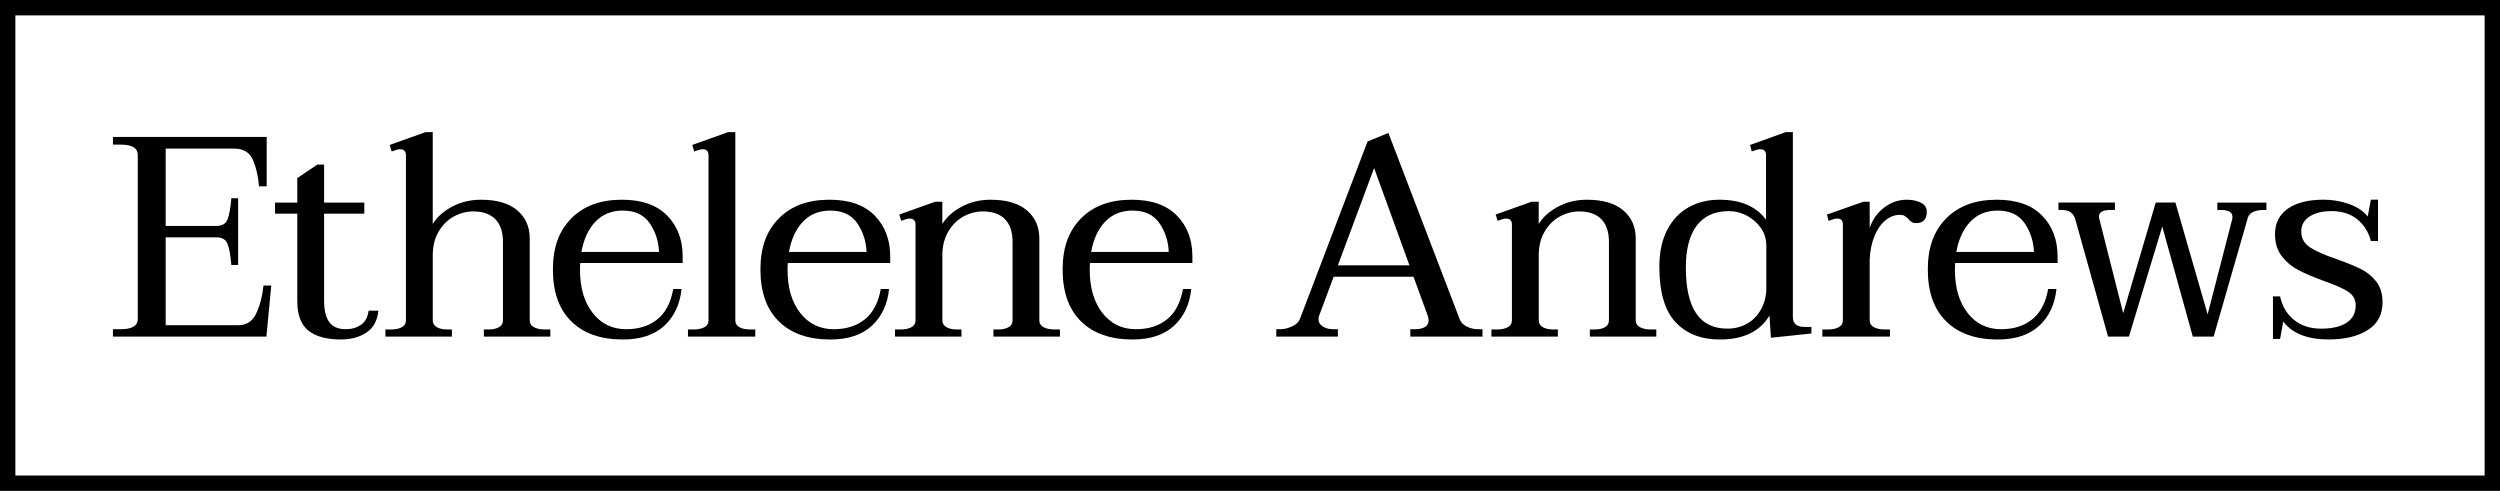 <?xml version="1.0" encoding="UTF-8"?>
<svg xmlns="http://www.w3.org/2000/svg" version="1.1" viewBox="0 0 812.4 159.52">
  <defs>
    <style>
      .cls-1 {
        fill: none;
        stroke: #000;
        stroke-miterlimit: 10;
        stroke-width: 5px;
      }
    </style>
  </defs>
  <!-- Generator: Adobe Illustrator 28.6.0, SVG Export Plug-In . SVG Version: 1.2.0 Build 709)  -->
  <g>
    <g id="Layer_1">
      <rect class="cls-1" x="2.5" y="2.5" width="807.4" height="154.52"/>
      <g>
        <path d="M88.15,92.8l-1.58,16.59h-49.87v-2.41h2.6c3.65,0,5.47-1.11,5.47-3.34v-53.3c0-2.22-1.82-3.34-5.47-3.34h-2.6v-2.5h49.96v16.04h-2.5c-.25-3.21-.9-6.06-1.95-8.53-1.05-2.47-3.09-3.71-6.12-3.71h-22.25v25.12h16.5c1.85,0,3.06-.73,3.62-2.18.56-1.45.96-3.72,1.21-6.81h2.22v21.69h-2.22c-.25-3.09-.65-5.36-1.21-6.81-.56-1.45-1.76-2.18-3.62-2.18h-16.5v28.55h23.64c2.66,0,4.59-1.28,5.79-3.85,1.21-2.56,1.99-5.58,2.36-9.04h2.5Z"/>
        <path d="M122.95,100.96c-.31,3.21-1.59,5.58-3.85,7.09-2.26,1.51-5.02,2.27-8.3,2.27-4.63,0-8.16-.96-10.57-2.87-2.41-1.92-3.62-5.1-3.62-9.55v-28.46h-7.23v-3.61h7.23v-7.97l6.49-4.36h2.22v12.33h13.07v3.61h-13.07v28.27c0,3.15.57,5.48,1.71,7,1.14,1.51,2.92,2.27,5.33,2.27,1.91,0,3.57-.48,4.96-1.44,1.39-.96,2.21-2.49,2.46-4.59h3.15Z"/>
        <path d="M178.83,107.07v2.32h-21.6v-2.32h1.48c1.42,0,2.56-.25,3.43-.74.86-.49,1.3-1.24,1.3-2.22v-25.49c0-3.27-.83-5.75-2.5-7.42s-4.05-2.5-7.14-2.5c-2.16,0-4.25.54-6.26,1.62-2.01,1.08-3.66,2.7-4.96,4.87-1.3,2.16-1.95,4.76-1.95,7.79v21.13c0,.99.45,1.73,1.34,2.22.9.5,2.05.74,3.48.74h1.39v2.32h-21.6v-2.32h1.76c1.48,0,2.67-.25,3.57-.74.9-.49,1.34-1.24,1.34-2.22v-53.67c0-1.3-.65-1.95-1.95-1.95-.56,0-1.45.25-2.69.74l-.65-2.13,11.68-4.17h2.32v29.85c1.36-2.22,3.44-4.09,6.26-5.61,2.81-1.51,5.95-2.27,9.41-2.27,5.13,0,9.05,1.14,11.77,3.43,2.72,2.29,4.08,5.35,4.08,9.18v26.6c0,.99.46,1.73,1.39,2.22.93.5,2.13.74,3.61.74h1.67Z"/>
        <path d="M188.57,85.48c-.06.5-.09,1.24-.09,2.22,0,5.81,1.37,10.47,4.12,14,2.75,3.52,6.38,5.28,10.89,5.28,4.08,0,7.45-1.07,10.1-3.2,2.66-2.13,4.39-5.42,5.19-9.87h2.69c-.5,4.94-2.35,8.92-5.56,11.91-3.21,3-7.73,4.5-13.53,4.5-7.17,0-12.75-1.96-16.73-5.89-3.99-3.92-5.98-9.53-5.98-16.82s1.99-12.59,5.98-16.64c3.99-4.05,9.47-6.07,16.45-6.07,6.43,0,11.32,1.71,14.69,5.14,3.37,3.43,5.05,7.86,5.05,13.3v2.13h-33.28ZM193.48,72.04c-2.29,2.41-3.8,5.69-4.54,9.83h25.21c-.12-3.46-1.13-6.56-3.01-9.32-1.89-2.75-4.81-4.12-8.76-4.12-3.65,0-6.61,1.21-8.9,3.62Z"/>
        <path d="M223.57,107.07h1.67c1.54,0,2.77-.25,3.66-.74.9-.49,1.34-1.24,1.34-2.22v-53.67c0-1.3-.65-1.95-1.95-1.95-.56,0-1.45.25-2.69.74l-.65-2.13,11.68-4.17h2.32v61.18c0,.99.45,1.73,1.34,2.22.9.5,2.09.74,3.57.74h1.58v2.32h-21.88v-2.32Z"/>
        <path d="M256.01,85.48c-.06.5-.09,1.24-.09,2.22,0,5.81,1.37,10.47,4.12,14,2.75,3.52,6.38,5.28,10.89,5.28,4.08,0,7.45-1.07,10.1-3.2,2.66-2.13,4.39-5.42,5.19-9.87h2.69c-.5,4.94-2.35,8.92-5.56,11.91-3.21,3-7.73,4.5-13.53,4.5-7.17,0-12.75-1.96-16.73-5.89-3.99-3.92-5.98-9.53-5.98-16.82s1.99-12.59,5.98-16.64c3.99-4.05,9.47-6.07,16.45-6.07,6.43,0,11.32,1.71,14.69,5.14,3.37,3.43,5.05,7.86,5.05,13.3v2.13h-33.28ZM260.92,72.04c-2.29,2.41-3.8,5.69-4.54,9.83h25.21c-.12-3.46-1.13-6.56-3.01-9.32-1.89-2.75-4.81-4.12-8.76-4.12-3.65,0-6.61,1.21-8.9,3.62Z"/>
        <path d="M344.43,107.07v2.32h-21.6v-2.32h1.48c1.42,0,2.56-.25,3.43-.74.86-.49,1.3-1.24,1.3-2.22v-25.49c0-3.27-.83-5.75-2.5-7.42s-4.05-2.5-7.14-2.5c-2.16,0-4.25.54-6.26,1.62-2.01,1.08-3.66,2.7-4.96,4.87-1.3,2.16-1.95,4.76-1.95,7.79v21.13c0,.99.45,1.73,1.34,2.22.9.5,2.05.74,3.48.74h1.39v2.32h-21.6v-2.32h1.76c1.48,0,2.67-.25,3.57-.74.9-.49,1.34-1.24,1.34-2.22v-31.14c0-1.3-.65-1.95-1.95-1.95-.56,0-1.45.25-2.69.74l-.65-2.04,11.68-4.17h2.32v7.23c1.36-2.22,3.44-4.09,6.26-5.61,2.81-1.51,5.95-2.27,9.41-2.27,5.13,0,9.05,1.14,11.77,3.43,2.72,2.29,4.08,5.35,4.08,9.18v26.6c0,.99.46,1.73,1.39,2.22.93.5,2.13.74,3.61.74h1.67Z"/>
        <path d="M354.21,85.48c-.06.5-.09,1.24-.09,2.22,0,5.81,1.37,10.47,4.12,14,2.75,3.52,6.38,5.28,10.89,5.28,4.08,0,7.45-1.07,10.1-3.2,2.66-2.13,4.39-5.42,5.19-9.87h2.69c-.5,4.94-2.35,8.92-5.56,11.91-3.21,3-7.73,4.5-13.53,4.5-7.17,0-12.75-1.96-16.73-5.89-3.99-3.92-5.98-9.53-5.98-16.82s1.99-12.59,5.98-16.64c3.99-4.05,9.47-6.07,16.45-6.07,6.43,0,11.32,1.71,14.69,5.14,3.37,3.43,5.05,7.86,5.05,13.3v2.13h-33.28ZM359.12,72.04c-2.29,2.41-3.8,5.69-4.54,9.83h25.21c-.12-3.46-1.13-6.56-3.01-9.32-1.89-2.75-4.81-4.12-8.76-4.12-3.65,0-6.61,1.21-8.9,3.62Z"/>
        <path d="M481.75,106.98v2.41h-23.45v-2.41h1.58c1.36,0,2.42-.25,3.2-.74.77-.49,1.16-1.17,1.16-2.04,0-.49-.09-1.02-.28-1.58l-4.63-12.7h-25.95l-4.73,12.7c-.12.25-.19.62-.19,1.11,0,.99.46,1.78,1.39,2.36.93.59,2.01.88,3.24.88h1.67v2.41h-20.02v-2.41h1.39c1.24,0,2.5-.31,3.8-.93,1.3-.62,2.13-1.42,2.5-2.41l21.97-57.65,6.77-2.78,23.17,60.53c.37.99,1.13,1.78,2.27,2.36,1.14.59,2.3.88,3.48.88h1.67ZM458.02,86.22l-11.49-31.61-11.77,31.61h23.27Z"/>
        <path d="M538.23,107.07v2.32h-21.6v-2.32h1.48c1.42,0,2.56-.25,3.43-.74.86-.49,1.3-1.24,1.3-2.22v-25.49c0-3.27-.83-5.75-2.5-7.42-1.67-1.67-4.05-2.5-7.14-2.5-2.16,0-4.25.54-6.26,1.62-2.01,1.08-3.66,2.7-4.96,4.87-1.3,2.16-1.95,4.76-1.95,7.79v21.13c0,.99.45,1.73,1.34,2.22.9.5,2.05.74,3.48.74h1.39v2.32h-21.6v-2.32h1.76c1.48,0,2.67-.25,3.57-.74.89-.49,1.34-1.24,1.34-2.22v-31.14c0-1.3-.65-1.95-1.95-1.95-.56,0-1.45.25-2.69.74l-.65-2.04,11.68-4.17h2.32v7.23c1.36-2.22,3.44-4.09,6.26-5.61,2.81-1.51,5.95-2.27,9.41-2.27,5.13,0,9.05,1.14,11.77,3.43,2.72,2.29,4.08,5.35,4.08,9.18v26.6c0,.99.46,1.73,1.39,2.22.93.5,2.13.74,3.62.74h1.67Z"/>
        <path d="M544.46,104.67c-3.49-3.77-5.24-9.76-5.24-17.98,0-4.7.85-8.68,2.55-11.96,1.7-3.27,4.02-5.73,6.95-7.37,2.93-1.64,6.29-2.46,10.06-2.46,6.86,0,11.89,2.16,15.11,6.49v-20.95c0-1.3-.62-1.95-1.85-1.95-.62,0-1.55.25-2.78.74l-.56-2.13,11.59-4.17h2.32v60.06c0,1.11.32,1.93.97,2.46.65.53,1.62.79,2.92.79h2.13v2.13l-13.16,1.39-.46-7.23c-3.09,5.19-8.47,7.79-16.13,7.79-6.12,0-10.92-1.88-14.41-5.65ZM568.05,104.99c1.92-1.21,3.38-2.81,4.4-4.82,1.02-2.01,1.53-4.12,1.53-6.35v-14.09c0-2.1-.6-4-1.81-5.7-1.21-1.7-2.73-3.03-4.59-3.99-1.85-.96-3.77-1.44-5.75-1.44-4.57,0-8.05,1.56-10.43,4.68-2.38,3.12-3.57,7.68-3.57,13.67,0,13.22,4.48,19.84,13.44,19.84,2.6,0,4.85-.6,6.77-1.81Z"/>
        <path d="M624.23,65.87c1.27.65,1.9,1.65,1.9,3.01,0,1.17-.29,2.07-.88,2.69-.59.62-1.41.93-2.46.93-.68,0-1.22-.12-1.62-.37-.4-.25-.76-.59-1.07-1.02-.43-.43-.83-.76-1.21-.97-.37-.22-.9-.32-1.58-.32-1.61,0-3.14.59-4.59,1.76-1.45,1.17-2.64,2.87-3.57,5.1s-1.45,4.79-1.58,7.69v19.74c0,.99.46,1.73,1.39,2.22.93.5,2.13.74,3.62.74h1.58v2.32h-21.97v-2.32h1.76c1.48,0,2.67-.25,3.57-.74.9-.49,1.34-1.24,1.34-2.22v-31.14c0-1.3-.62-1.95-1.85-1.95-.62,0-1.54.25-2.78.74l-.56-2.04,11.86-4.17h2.04v8.53c.87-2.66,2.41-4.85,4.63-6.58,2.22-1.73,4.7-2.6,7.42-2.6,1.79,0,3.32.32,4.59.97Z"/>
        <path d="M635.36,85.48c-.06.5-.09,1.24-.09,2.22,0,5.81,1.37,10.47,4.12,14,2.75,3.52,6.38,5.28,10.89,5.28,4.08,0,7.45-1.07,10.1-3.2,2.66-2.13,4.39-5.42,5.19-9.87h2.69c-.5,4.94-2.35,8.92-5.56,11.91-3.21,3-7.73,4.5-13.53,4.5-7.17,0-12.75-1.96-16.73-5.89-3.99-3.92-5.98-9.53-5.98-16.82s1.99-12.59,5.98-16.64c3.99-4.05,9.47-6.07,16.45-6.07,6.43,0,11.32,1.71,14.69,5.14,3.37,3.43,5.05,7.86,5.05,13.3v2.13h-33.28ZM640.27,72.04c-2.29,2.41-3.8,5.69-4.54,9.83h25.21c-.12-3.46-1.13-6.56-3.01-9.32-1.89-2.75-4.81-4.12-8.76-4.12-3.65,0-6.61,1.21-8.9,3.62Z"/>
        <path d="M736.49,65.83v2.41h-1.21c-1.05,0-2.06.2-3.01.6-.96.4-1.56,1.04-1.81,1.9l-11.12,38.65h-6.77l-9.92-35.78-10.84,35.78h-6.77l-9.92-35.5c-.12-.37-.34-1.14-.65-2.32-.31-1.17-.82-2.02-1.53-2.55-.71-.52-1.68-.79-2.92-.79h-1.11v-2.41h18.35v2.41h-1.39c-2.91,0-4.14.93-3.71,2.78l7.79,30.77,10.57-35.96h6.4l10.47,36.34,7.97-30.87c.06-.19.09-.46.09-.83,0-.8-.34-1.37-1.02-1.71-.68-.34-1.51-.51-2.5-.51h-1.39v-2.41h15.94Z"/>
        <path d="M741.96,104.48l-1.02,5.65h-2.32v-13.81h2.32c.68,3.21,2.19,5.76,4.54,7.65,2.35,1.89,5.28,2.83,8.81,2.83s6.35-.65,8.3-1.95c1.95-1.3,2.92-3.18,2.92-5.65,0-1.92-.87-3.41-2.59-4.5-1.73-1.08-4.39-2.24-7.97-3.48-3.34-1.24-6.04-2.39-8.11-3.48-2.07-1.08-3.85-2.56-5.33-4.45-1.48-1.88-2.22-4.28-2.22-7.18,0-3.58,1.39-6.35,4.17-8.3,2.78-1.95,6.67-2.92,11.68-2.92,2.78,0,5.5.46,8.16,1.39,2.66.93,4.7,2.29,6.12,4.08l1.02-5.47h2.32v13.44h-2.32c-.74-2.9-2.21-5.25-4.4-7.04-2.19-1.79-4.99-2.69-8.39-2.69-2.97,0-5.35.59-7.14,1.76-1.79,1.17-2.69,2.78-2.69,4.82,0,2.22.94,3.96,2.83,5.19,1.88,1.24,4.74,2.5,8.57,3.8,3.27,1.17,5.9,2.24,7.88,3.2,1.98.96,3.66,2.32,5.05,4.08,1.39,1.76,2.08,4,2.08,6.72,0,4.08-1.62,7.12-4.87,9.13-3.24,2.01-7.43,3.01-12.56,3.01-6.98,0-11.93-1.95-14.83-5.84Z"/>
      </g>
    </g>
  </g>
</svg>